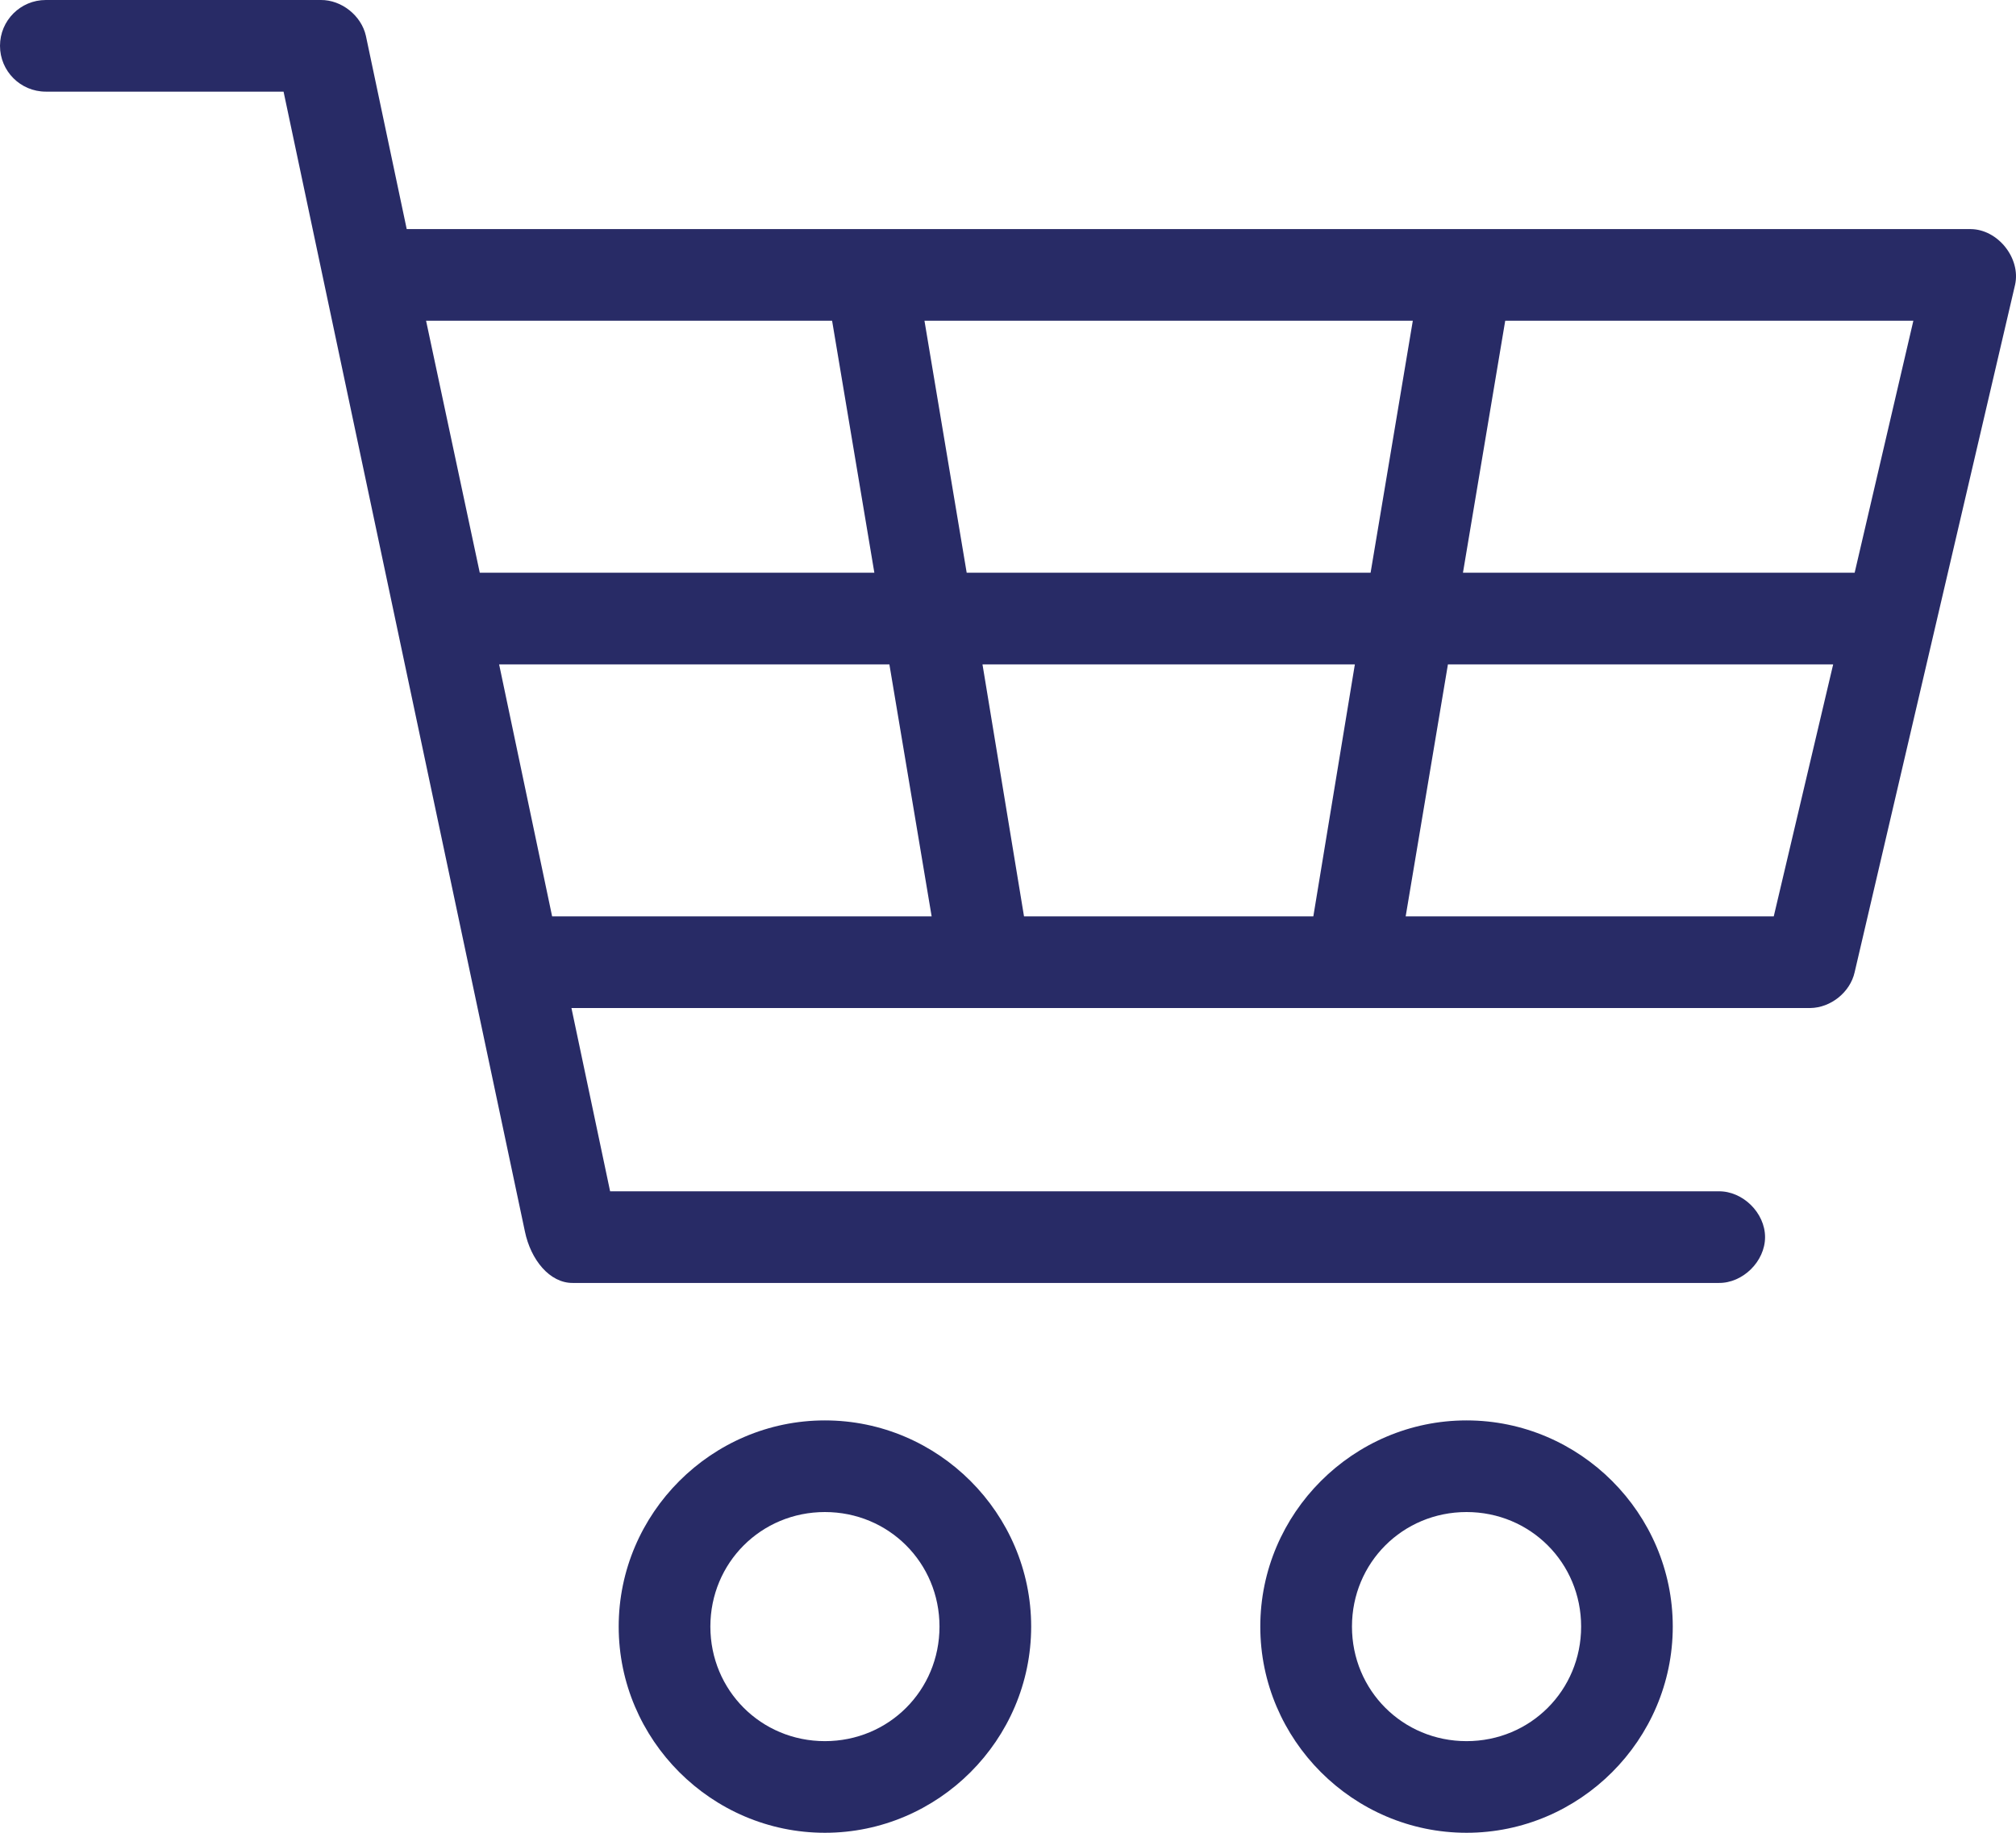 <?xml version="1.0" encoding="UTF-8"?>
<svg preserveAspectRatio="xMidYMid slice" xmlns="http://www.w3.org/2000/svg" xmlns:xlink="http://www.w3.org/1999/xlink" width="66px" height="60px" viewBox="0 0 55 50">
  <!-- Generator: Sketch 52.2 (67145) - http://www.bohemiancoding.com/sketch -->
  <title>np_cart_1570213_FFFFFF</title>
  <desc>Created with Sketch.</desc>
  <g id="Brochure-Site" stroke="none" stroke-width="1" fill="none" fill-rule="evenodd">
    <g id="Industries-Overview" transform="translate(-553, -1314)" fill="#282B66" fill-rule="nonzero">
      <g id="np_cart_1570213_FFFFFF" transform="translate(553, 1314)">
        <path d="M1.25,4.10723381e-05 C0.559,4.10723381e-05 0,0.559 0,1.25 C0,1.941 0.559,2.5 1.25,2.5 L7.736,2.5 L14.32,33.594 C14.478,34.363 14.994,35.007 15.629,35 L46.886,35 C47.546,35.01 48.154,34.412 48.154,33.75 C48.154,33.088 47.546,32.49 46.886,32.5 L16.645,32.5 L15.59,27.5 L49.387,27.5 C49.946,27.493 50.476,27.07 50.598,26.523 L54.974,7.773 C55.138,7.048 54.507,6.255 53.763,6.25 L11.096,6.25 L9.982,0.977 C9.858,0.425 9.318,-0.005 8.752,4.10723381e-05 L1.25,4.10723381e-05 Z M11.624,8.75 L22.701,8.75 L23.854,15.625 L13.089,15.625 L11.624,8.75 Z M25.221,8.75 L38.544,8.75 L37.392,15.625 L26.373,15.625 L25.221,8.75 Z M41.065,8.75 L52.2,8.75 L50.598,15.625 L39.912,15.625 L41.065,8.75 Z M13.617,18.125 L24.264,18.125 L25.417,25 L15.063,25 L13.617,18.125 Z M26.804,18.125 L36.963,18.125 L35.83,25 L27.937,25 L26.804,18.125 Z M39.502,18.125 L50.012,18.125 L48.391,25 L38.349,25 L39.502,18.125 Z M22.505,38.75 C19.414,38.75 16.879,41.284 16.879,44.375 C16.879,47.466 19.414,50 22.505,50 C25.597,50 28.132,47.466 28.132,44.375 C28.132,41.284 25.597,38.75 22.505,38.75 Z M40.01,38.75 C36.918,38.75 34.383,41.284 34.383,44.375 C34.383,47.466 36.918,50 40.01,50 C43.101,50 45.636,47.466 45.636,44.375 C45.636,41.284 43.101,38.75 40.01,38.75 Z M22.505,41.25 C24.247,41.25 25.631,42.634 25.631,44.375 C25.631,46.116 24.247,47.5 22.505,47.5 C20.764,47.5 19.38,46.116 19.38,44.375 C19.38,42.634 20.764,41.25 22.505,41.25 Z M40.01,41.25 C41.751,41.25 43.136,42.634 43.136,44.375 C43.136,46.116 41.751,47.5 40.01,47.5 C38.269,47.5 36.884,46.116 36.884,44.375 C36.884,42.634 38.269,41.25 40.01,41.25 Z" id="Shape"></path>
      </g>
    </g>
  </g>
</svg>
